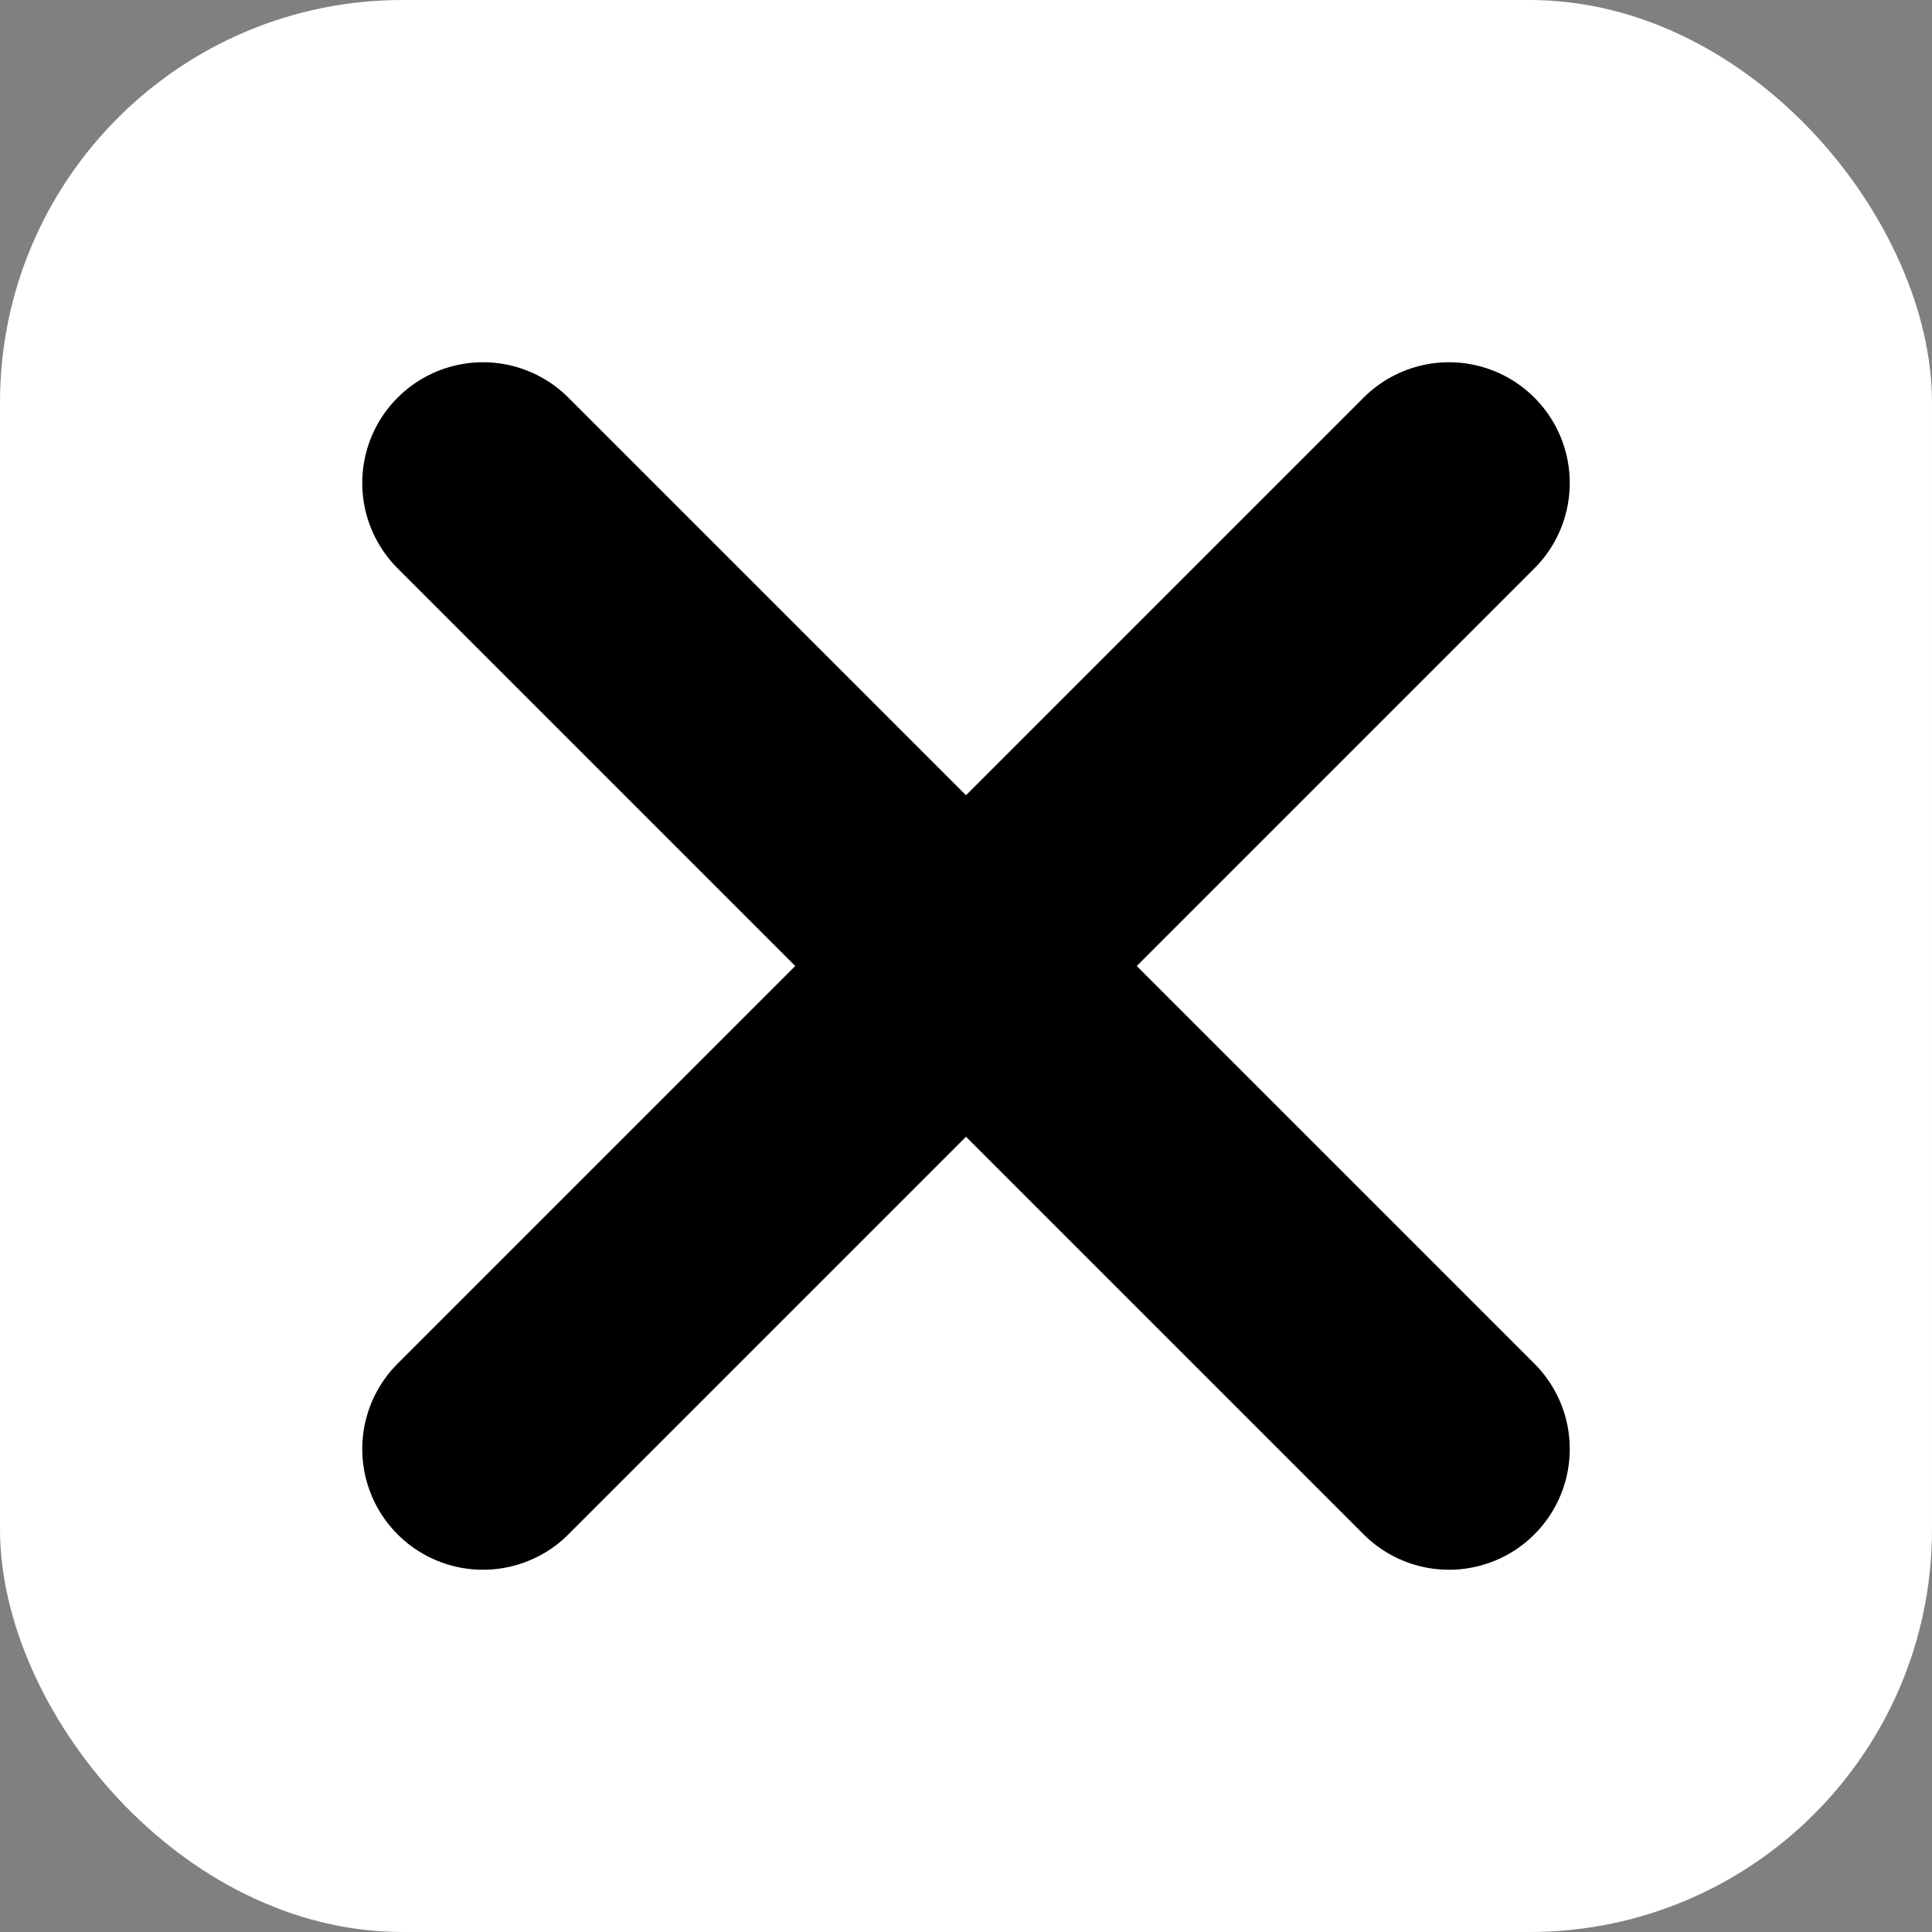 <svg id="Schliesskreuz" xmlns="http://www.w3.org/2000/svg" width="24" height="24" viewBox="0 0 24 24">
  <rect x="0" y="0" width="24" height="24" fill="#808080" stroke="none"/>
  <rect id="Rechteck_32" data-name="Rechteck 32" width="24" height="24" rx="5" fill="#fff"/>
  <g id="Gruppe_40" data-name="Gruppe 40" transform="translate(-33.5 -224.5)">
    <line id="Linie_1" data-name="Linie 1" x2="12" y2="12" transform="translate(39.5 230.5)" fill="none" stroke="#000" stroke-linecap="round" stroke-width="3"/>
    <line id="Linie_2" data-name="Linie 2" x1="12" y2="12" transform="translate(39.5 230.5)" fill="none" stroke="#000" stroke-linecap="round" stroke-width="3"/>
  </g>
</svg>
